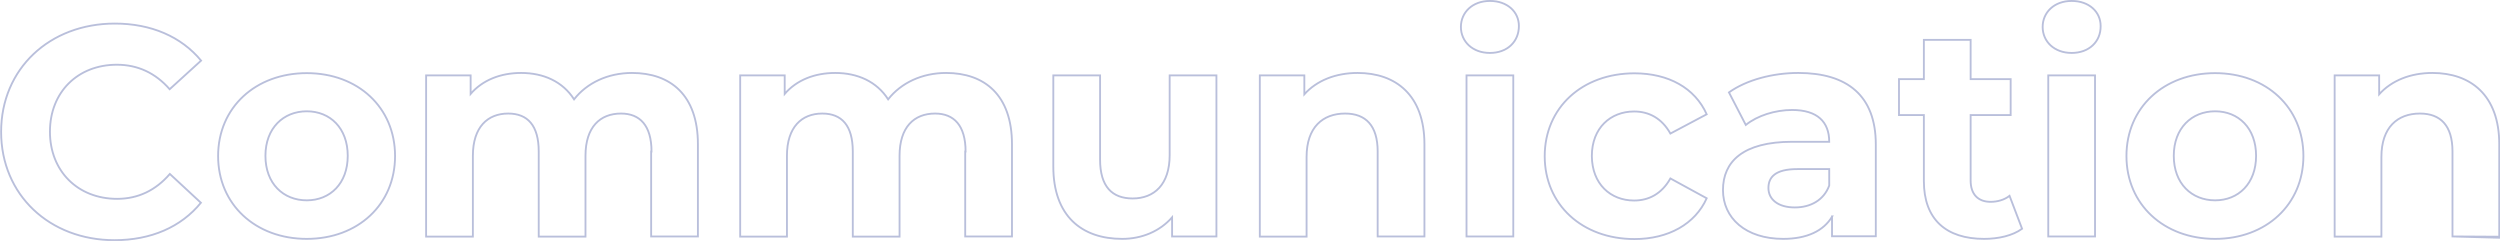 <?xml version="1.0" encoding="utf-8"?>
<!-- Generator: Adobe Illustrator 21.0.0, SVG Export Plug-In . SVG Version: 6.00 Build 0)  -->
<svg version="1.1" id="레이어_1" xmlns="http://www.w3.org/2000/svg" xmlns:xlink="http://www.w3.org/1999/xlink" x="0px"
	 y="0px" viewBox="0 0 1336.5 128.8" style="enable-background:new 0 0 1336.5 128.8;" xml:space="preserve">
<path style="opacity:0.3;fill:none;stroke:#172A88;enable-background:new    ;" d="M1311.1,126.4V81c0-13.9-6.4-20.3-17.4-20.3
	c-12,0-20.6,7.4-20.6,23.2v42.6h-25V40.3h23.8v10.1c6.7-7.4,16.8-11.4,28.5-11.4c20.3,0,35.7,11.8,35.7,38.1v49.3
	C1336.1,126.4,1311.1,126.4,1311.1,126.4z M1184.2,127.7c-27.4,0-47.4-18.4-47.4-44.3s20-44.3,47.4-44.3s47.2,18.4,47.2,44.3
	C1231.4,109.3,1211.5,127.7,1184.2,127.7z M1184.2,59.5c-12.5,0-22.1,9-22.1,23.8c0,14.9,9.6,23.8,22.1,23.8s21.9-9,21.9-23.8
	S1196.7,59.5,1184.2,59.5z M1107.5,28.3c-9.3,0-15.5-6.1-15.5-13.9s6.2-13.9,15.5-13.9s15.5,5.8,15.5,13.4
	C1123.1,22.3,1116.8,28.3,1107.5,28.3z M1064.2,107.9c3.7,0,7.4-1.1,10.1-3.2l6.7,17.6c-5.1,3.7-12.6,5.4-20.3,5.4
	c-20.3,0-32.2-10.4-32.2-30.9V61.5h-13.3V42.3h13.3v-21h25v21h21.4v19.2h-21.4v35C1053.5,103.9,1057.5,107.9,1064.2,107.9z
	 M979.5,115.7c-4.6,7.8-13.6,12-26.2,12c-20.2,0-32.2-11.2-32.2-26.1c0-15.2,10.7-25.8,37-25.8h19.8c0-10.7-6.4-17-19.8-17
	c-9.1,0-18.6,3-24.8,8l-9-17.4c9.4-6.7,23.4-10.4,37.1-10.4c26.2,0,41.4,12.2,41.4,38.2v49.1h-23.4v-10.6H979.5z M977.9,90.4h-17.1
	c-11.7,0-15.4,4.3-15.4,10.1c0,6.2,5.3,10.4,14.1,10.4c8.3,0,15.5-3.8,18.4-11.7V90.4z M873.6,107.2c7.8,0,14.7-3.5,19.4-11.8
	l19.4,10.6c-6.2,13.8-20.5,21.8-38.6,21.8c-28,0-48-18.4-48-44.3s20-44.3,48-44.3c18.1,0,32.3,7.8,38.6,21.9L893,71.4
	c-4.6-8.2-11.5-11.8-19.4-11.8c-12.6,0-22.6,8.8-22.6,23.8C851.1,98.4,861,107.2,873.6,107.2z M796.5,28.3
	c-9.3,0-15.5-6.1-15.5-13.9s6.2-13.9,15.5-13.9S812,6.3,812,13.9C812,22.3,805.8,28.3,796.5,28.3z M736.5,81
	c0-13.9-6.4-20.3-17.4-20.3c-12,0-20.6,7.4-20.6,23.2v42.6h-25V40.3h23.8v10.1C704,43,714.1,39,725.8,39c20.3,0,35.7,11.8,35.7,38.1
	v49.3h-25V81z M626.6,116.2c-6.6,7.5-16.2,11.5-26.7,11.5c-21.6,0-36.8-12.2-36.8-38.7V40.3h25v45c0,14.4,6.4,20.8,17.4,20.8
	c11.5,0,19.8-7.4,19.8-23.2V40.3h25v86.1h-23.7V116.2z M516.2,81c0-13.9-6.2-20.3-16.3-20.3c-11.2,0-19,7.2-19,22.6v43.2h-25V81
	c0-13.9-5.9-20.3-16.3-20.3c-11,0-18.9,7.2-18.9,22.6v43.2h-25V40.3h23.8v9.9c6.4-7.4,16-11.2,27-11.2c12,0,22.2,4.6,28.3,14.1
	c6.9-8.8,18.1-14.1,31-14.1c20.5,0,35.2,11.8,35.2,38.1v49.3h-25V81H516.2z M348.3,81c0-13.9-6.2-20.3-16.3-20.3
	c-11.2,0-19,7.2-19,22.6v43.2h-25V81c0-13.9-5.9-20.3-16.3-20.3c-11,0-18.9,7.2-18.9,22.6v43.2h-25V40.3h23.8v9.9
	c6.4-7.4,16-11.2,27-11.2c12,0,22.2,4.6,28.3,14.1c6.9-8.8,18.1-14.1,31-14.1c20.5,0,35.2,11.8,35.2,38.1v49.3h-25V81H348.3z
	 M164,127.7c-27.4,0-47.4-18.4-47.4-44.3s20-44.3,47.4-44.3s47.2,18.4,47.2,44.3S191.4,127.7,164,127.7z M164,59.5
	c-12.5,0-22.1,9-22.1,23.8c0,14.9,9.6,23.8,22.1,23.8s21.9-9,21.9-23.8S176.5,59.5,164,59.5z M62.6,106.3c11.2,0,20.6-4.5,28.2-13.3
	l16.6,15.4c-10.6,13-26.7,20-46.2,20c-34.7,0-60.6-24.2-60.6-57.9s25.9-57.9,60.8-57.9c19.4,0,35.5,7,46.1,19.8L90.7,47.7
	c-7.5-8.6-17-13.1-28.2-13.1c-21,0-35.8,14.7-35.8,35.8C26.7,91.5,41.6,106.3,62.6,106.3z M809,126.4h-25V40.3h25V126.4z
	 M1120,126.4h-25V40.3h25V126.4z"/>
</svg>
